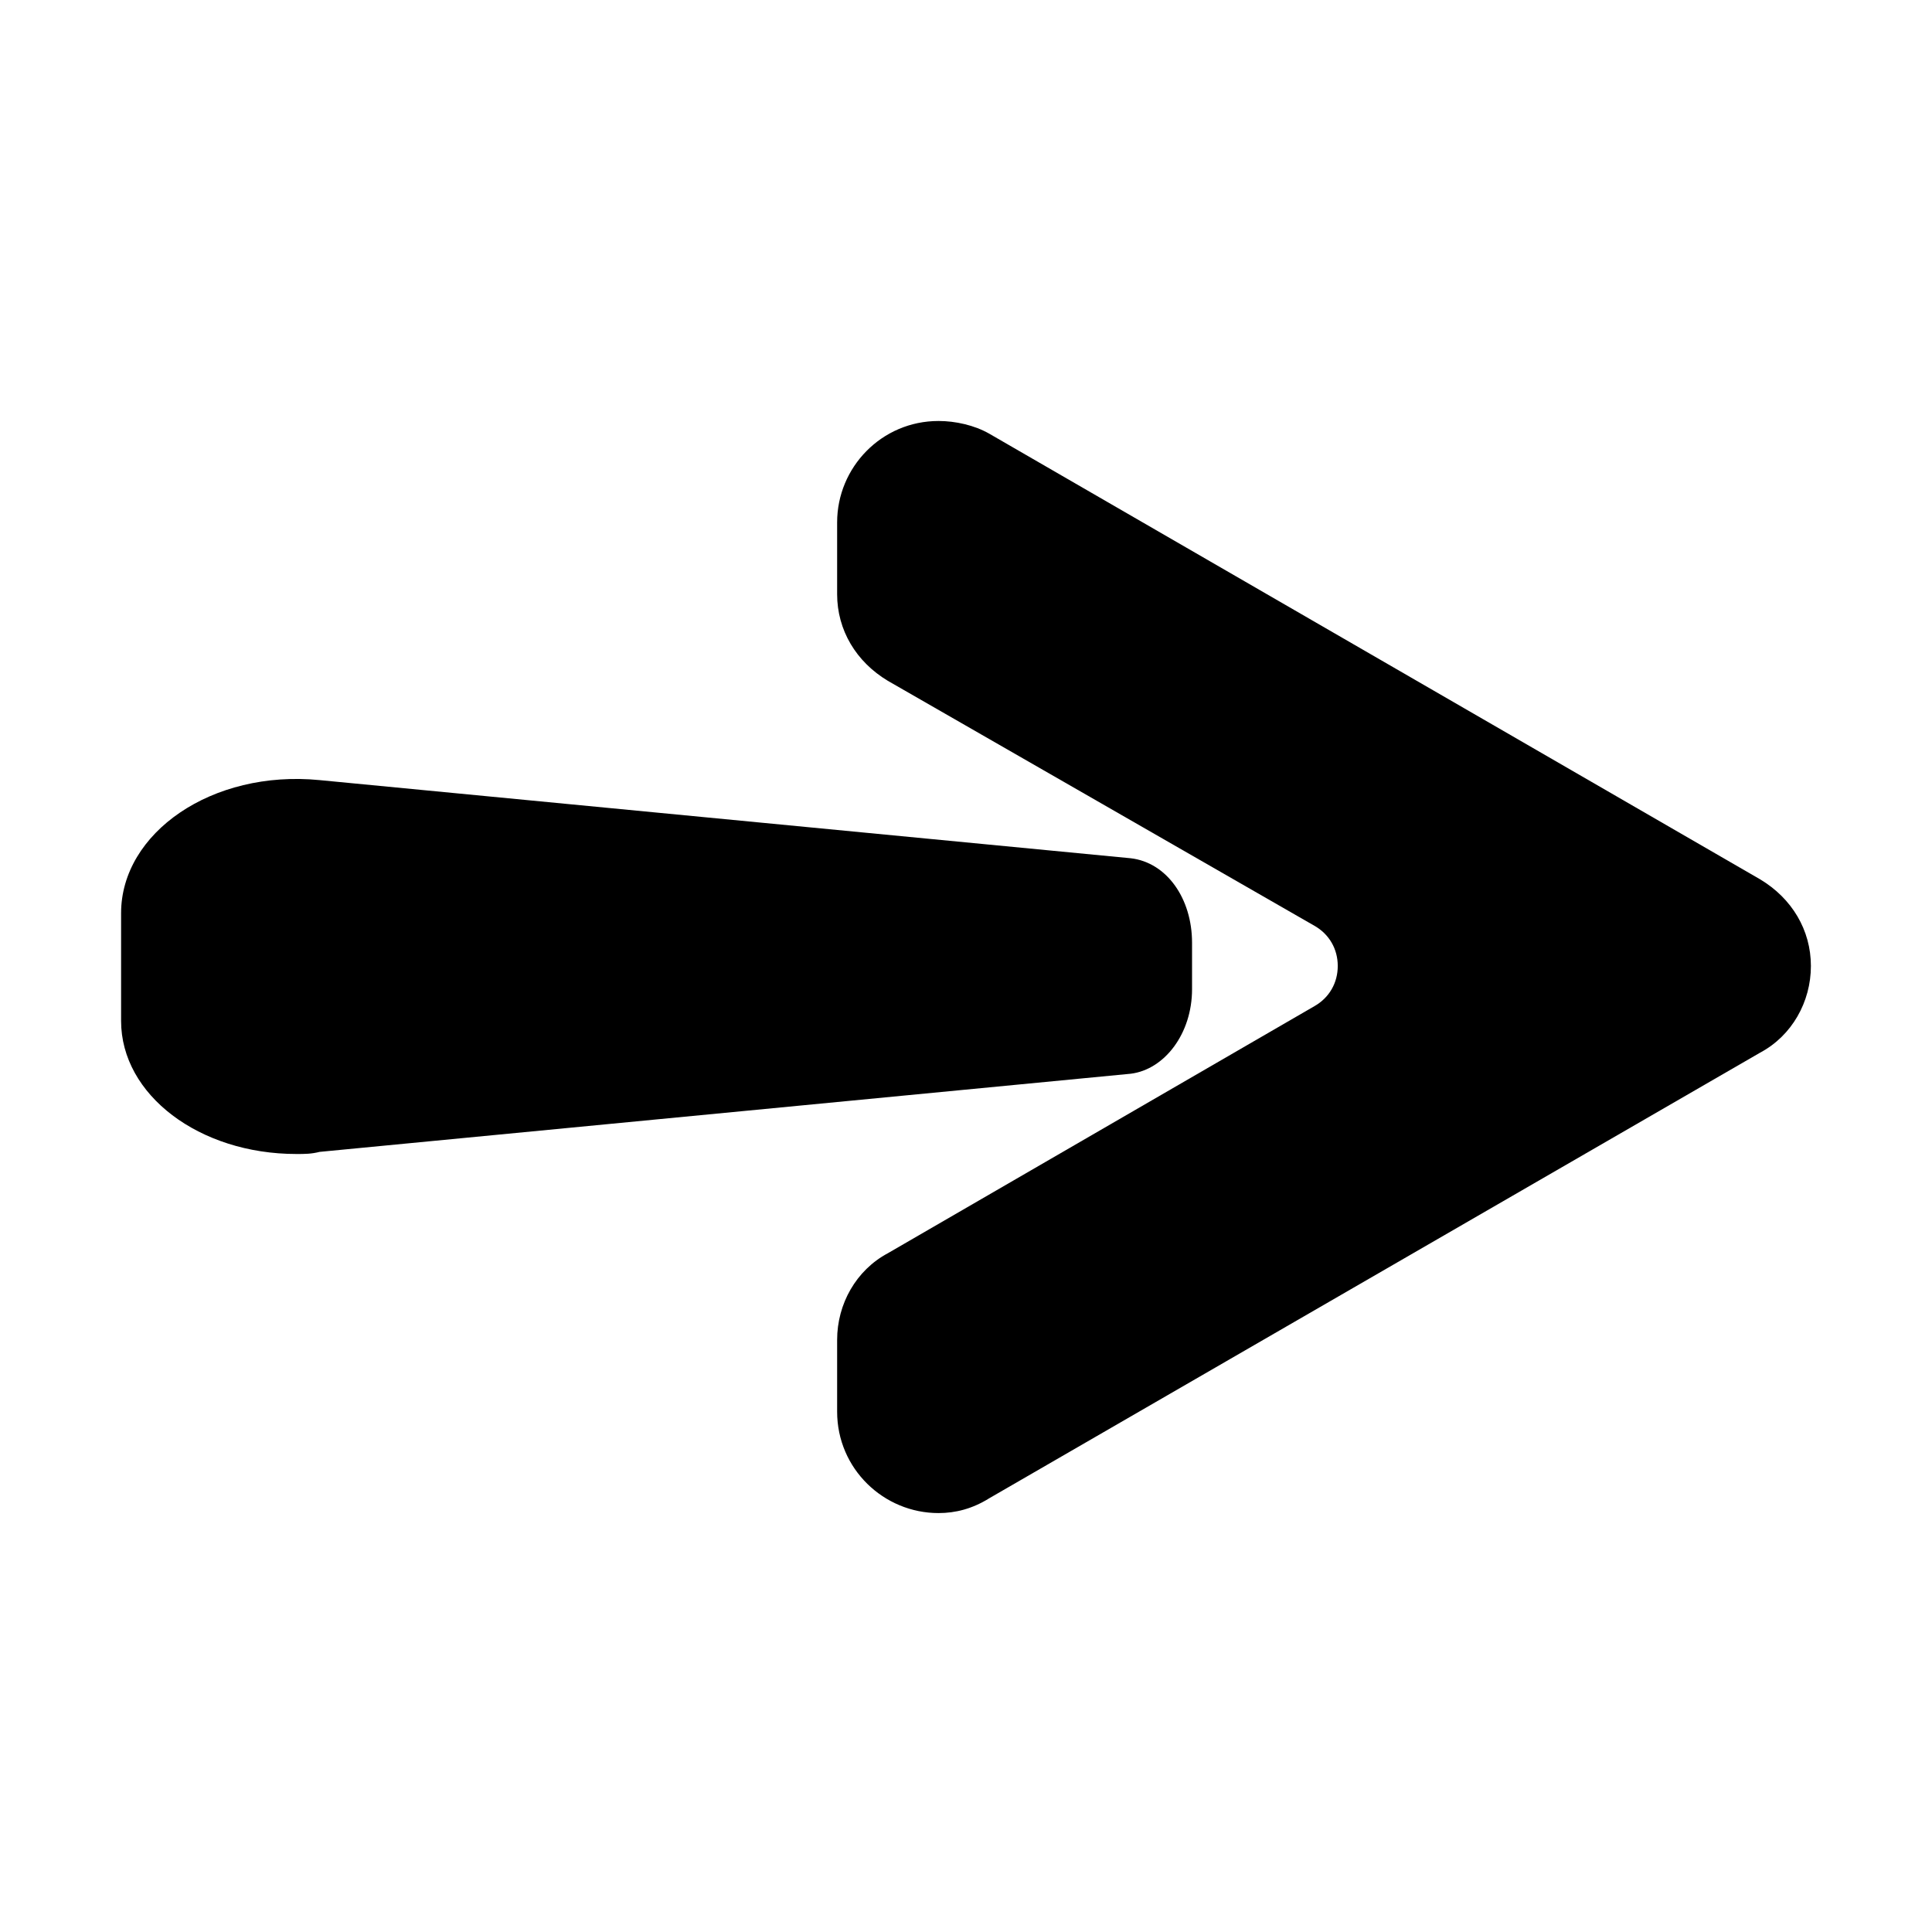 <?xml version="1.0" encoding="UTF-8"?>
<!-- The Best Svg Icon site in the world: iconSvg.co, Visit us! https://iconsvg.co -->
<svg fill="#000000" width="800px" height="800px" version="1.1" viewBox="144 144 512 512" xmlns="http://www.w3.org/2000/svg">
 <g>
  <path d="m392.72 544.98c-14.555 0-26.871-11.754-26.871-26.871v-19.031c0-9.516 5.039-18.473 13.434-22.953l113.08-65.496c3.918-2.238 6.156-6.156 6.156-10.637 0-4.477-2.238-8.398-6.156-10.637l-113.08-64.934c-8.398-5.039-13.434-13.434-13.434-22.953v-19.031c0-14.555 11.754-26.871 26.871-26.871 4.477 0 9.516 1.121 13.434 3.359l204.32 118.12c8.398 5.039 13.434 13.434 13.434 22.953 0 9.516-5.039 18.473-13.434 22.953l-204.32 118.11c-4.477 2.797-8.957 3.918-13.434 3.918z"/>
  <path d="m222.55 449.82c-25.75 0-46.461-15.676-46.461-35.266v-28.551c0-21.273 24.07-38.066 52.621-35.266l214.96 20.711c9.516 1.121 16.234 10.637 16.234 22.391v12.316c0 11.754-7.277 21.273-16.234 22.391l-214.96 20.711c-2.242 0.562-3.922 0.562-6.16 0.562z"/>
 </g>
</svg>